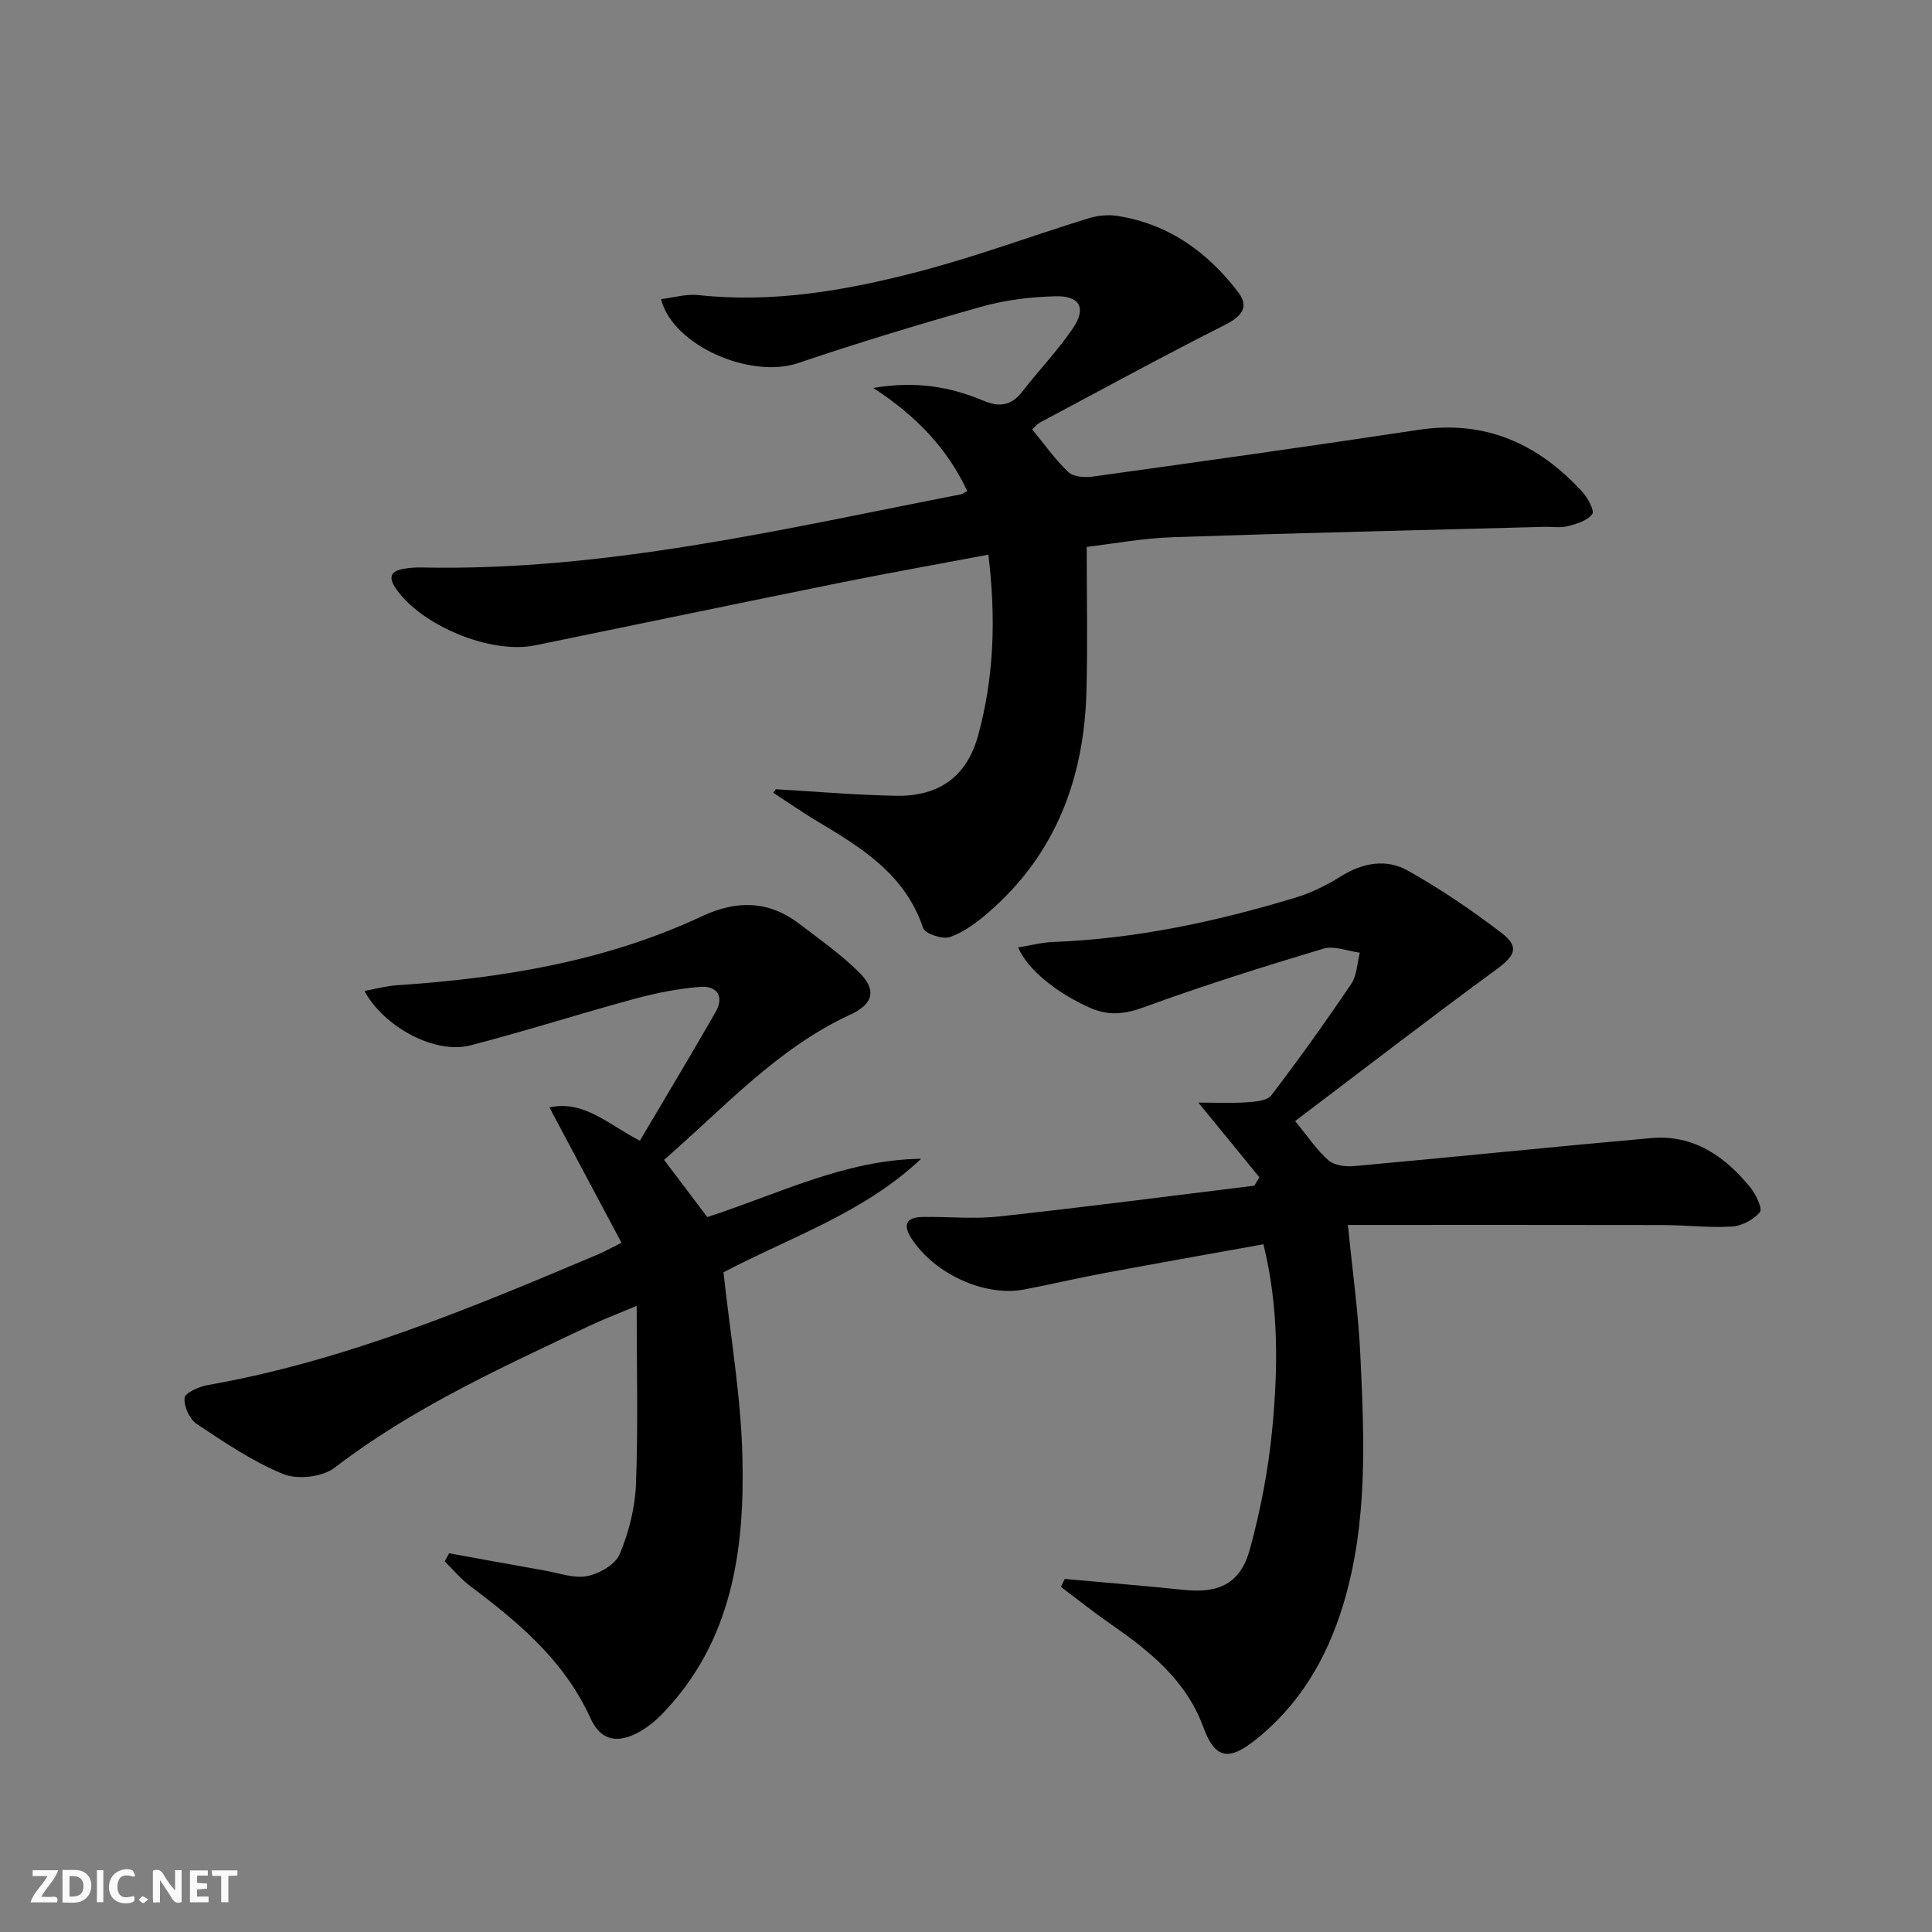 <svg enable-background="new 0 0 400 400" viewBox="0 0 400 400" xmlns="http://www.w3.org/2000/svg"><rect x="0" y="0" width="400" height="400" fill="#808080" stroke="none"/><g fill="#fbfafa"><path d="m37.59 393.81c-.92.31-1.52.05-2-.78-.7-1.2-1.52-2.34-2.47-3.78v4.59c-.55.03-.95.05-1.41.07-.03-.37-.06-.64-.06-.91 0-1.91 0-3.81 0-5.7 1.13-.41 1.77-.03 2.29.91.62 1.11 1.38 2.14 2.31 3.19v-4.2h1.35v6.61z"/><path d="m12.94 393.88v-6.75c1.9.19 3.93-.54 5.37 1.29.8 1.01.78 2.88.03 3.97-1.37 1.97-3.4 1.51-5.4 1.49m1.45-1.22c2.04.12 2.92-.58 2.89-2.21-.03-1.51-.98-2.19-2.89-2z"/><path d="m11.81 393.87h-5.49c.68-2.18 2.47-3.48 3.51-5.45h-3.08v-1.21h5.29c-.71 2.13-2.44 3.48-3.47 5.51.86 0 1.63.04 2.39-.01.79-.05 1.14.21.85 1.16"/><path d="m39.33 393.86v-6.61h3.7v1.07h-2.22v1.52c.68.04 1.34.09 2.07.13v1.07c-.72.05-1.38.09-2.1.14v1.48h2.4v1.19h-3.85z"/><path d="m27.71 388.56c-1.15-.3-2.46-.61-3.1.64-.37.73-.41 1.93-.06 2.67.63 1.35 1.99.93 3.17.68.35.94-.01 1.32-.93 1.46-1.62.25-3.05-.27-3.76-1.48-.73-1.25-.6-3.03.31-4.17.88-1.11 2.71-1.7 4-1.16.32.13.44.74.65 1.12-.1.08-.19.16-.28.24"/><path d="m49.15 387.24v1.07c-.59.02-1.17.05-1.87.08v5.44h-1.48v-5.44h-1.85c-.05-.4-.08-.73-.13-1.15z"/><path d="m20.06 387.21h1.33v6.62h-1.33z"/><path d="m30.68 393.25c-.49.38-.8.79-1.05.76-.32-.05-.6-.45-.9-.7.26-.24.51-.64.8-.67.29-.04.62.3 1.15.61"/></g><path d="m160.61 163.4c8.28.48 16.55 1.2 24.83 1.36 8.95.17 14.72-3.95 17.06-12.45 3.33-12.11 3.72-24.49 2.13-37.47-10.38 1.96-20.46 3.74-30.5 5.77-21.15 4.27-42.26 8.69-63.4 13.01-9.16 1.87-23.53-4.11-28.77-11.77-1.69-2.47-.96-3.65 1.71-4.1 1.14-.19 2.32-.28 3.48-.26 38.07.82 74.85-7.94 111.83-15.15.31-.06.58-.31 1.27-.69-4.07-8.65-10.32-15.4-19.45-21.33 8.9-1.5 15.95-.22 22.68 2.59 3.48 1.46 5.88 1.12 8.18-1.84 3.45-4.45 7.41-8.55 10.54-13.2 2.77-4.13 1.35-6.67-3.72-6.53-5.1.14-10.32.76-15.22 2.14-12.76 3.59-25.46 7.44-38.02 11.69-9.77 3.31-25.9-3.51-28.38-13.24 2.63-.31 5.23-1.11 7.7-.84 15.47 1.7 30.52-.95 45.31-4.77 12-3.11 23.67-7.47 35.52-11.13 1.86-.57 4.01-.79 5.92-.49 10.6 1.64 18.72 7.48 25.05 15.81 2.38 3.13.63 5.04-2.78 6.77-12.87 6.5-25.54 13.42-38.27 20.2-.54.29-.94.82-1.61 1.42 2.53 3.07 4.74 6.23 7.47 8.82 1.05 1 3.38 1.19 5.02.96 22.53-3.13 45.05-6.29 67.54-9.69 13.82-2.09 24.78 2.91 33.89 12.86 1.13 1.24 2.55 3.92 2.04 4.59-1.02 1.35-3.19 2.02-5.02 2.49-1.57.4-3.31.1-4.98.15-25.61.68-51.23 1.27-76.84 2.14-6.25.21-12.46 1.38-17.83 2.01 0 10.29.21 20.07-.05 29.83-.47 18.07-6.37 33.87-20.4 45.94-2.36 2.03-5.02 4.02-7.89 5.01-1.52.52-5.13-.69-5.53-1.88-3.71-11.11-12.76-16.64-21.98-22.13-3.08-1.84-6.03-3.91-9.04-5.87.2-.25.35-.49.51-.73z" fill="#000001"/><path d="m220.44 326.9c8.22.75 16.45 1.41 24.67 2.27 7.3.76 11.73-1.31 13.68-8.46 2.22-8.12 3.82-16.52 4.62-24.89 1.19-12.55 1.38-25.19-1.83-38.21-11.17 2.02-22.07 3.94-32.95 5.97-5.54 1.03-11.02 2.33-16.56 3.39-8.16 1.56-18.52-3.17-23.33-10.51-1.85-2.82-1.17-4.44 2.23-4.5 5.29-.1 10.64.47 15.87-.1 17.65-1.92 35.25-4.22 52.87-6.38.34-.58.69-1.16 1.03-1.74-4.05-4.95-8.09-9.9-12.63-15.46 3.63 0 6.82.16 9.98-.06 1.77-.12 4.25-.3 5.12-1.44 5.75-7.53 11.26-15.24 16.56-23.09 1.18-1.75 1.21-4.28 1.77-6.45-2.53-.32-5.32-1.5-7.56-.83-12.54 3.76-25.05 7.7-37.34 12.19-3.95 1.44-7.24 1.7-10.95.06-6.86-3.03-12.95-7.91-14.89-12.5 2.47-.4 4.82-1.04 7.18-1.13 17.22-.66 33.9-4.23 50.31-9.21 3.3-1 6.49-2.61 9.43-4.44 4.5-2.79 9.34-3.61 13.75-1.13 6.76 3.8 13.25 8.19 19.41 12.91 3.79 2.9 2.79 4.71-1.11 7.58-13.9 10.19-27.56 20.72-41.63 31.37 2.84 3.44 4.58 6.14 6.92 8.14 1.23 1.05 3.54 1.34 5.29 1.18 20.5-1.86 40.98-3.98 61.48-5.8 8.79-.78 15.3 3.75 20.57 10.24 1.15 1.42 2.55 4.38 1.97 5.09-1.29 1.56-3.73 2.86-5.77 2.98-4.79.29-9.63-.3-14.45-.31-21.58-.05-43.15-.02-65.08-.02.97 9.82 2.16 18.21 2.56 26.64.82 17.44 1.64 34.95-3.54 51.99-3.41 11.24-9.18 21.02-18.59 28.31-5.34 4.13-8.05 3.36-10.37-2.98-3.59-9.8-11.23-15.82-19.38-21.47-3.45-2.4-6.74-5.03-10.1-7.56.27-.54.53-1.09.79-1.64z" fill="#000001"/><path d="m128.68 257.31c-5.03-9.45-9.87-18.54-14.93-28.03 7.19-1.58 12.28 3.61 18.73 6.89 5.29-8.95 10.58-17.74 15.68-26.64 1.88-3.29.22-5.48-3.19-5.21-4.59.36-9.19 1.28-13.65 2.49-11.37 3.08-22.6 6.7-34 9.64-7.14 1.84-17.74-3.69-21.87-11.28 2.4-.44 4.52-1.03 6.68-1.18 21.83-1.46 43.22-4.93 63.23-14.3 7.16-3.35 13.77-3.26 20.09 1.55 4.23 3.22 8.61 6.32 12.38 10.03 3.79 3.72 2.95 6.62-1.81 8.81-15.14 6.99-26.08 19.25-38.54 30.05 3.18 4.21 6.06 8.02 8.96 11.85 14.71-4.76 28.49-11.86 44.27-12.07-11.92 11.27-27.29 16.31-40.92 23.51 1.4 12.9 3.58 25.38 3.91 37.92.52 19.58-2.1 38.6-16.72 53.64-1.26 1.3-2.72 2.47-4.28 3.39-4.58 2.7-8.26 2.19-10.41-2.56-5.39-11.9-14.83-19.86-24.89-27.39-1.96-1.47-3.56-3.42-5.33-5.15.31-.56.61-1.12.92-1.68 6.59 1.19 13.17 2.41 19.77 3.57 2.94.52 6.05 1.68 8.81 1.15 2.52-.49 5.83-2.39 6.73-4.54 1.89-4.51 3.18-9.56 3.37-14.45.46-11.89.15-23.82.15-36.96-4.32 1.82-7.18 2.9-9.93 4.21-18.17 8.62-36.49 16.92-52.62 29.31-2.51 1.93-7.67 2.51-10.62 1.31-6.35-2.59-12.18-6.56-17.94-10.39-1.48-.98-2.64-3.62-2.5-5.38.08-1.02 2.95-2.33 4.71-2.64 28.39-4.98 54.73-16.01 81.05-27.14 1.09-.47 2.1-1.04 4.71-2.33z" fill="#000001"/></svg>